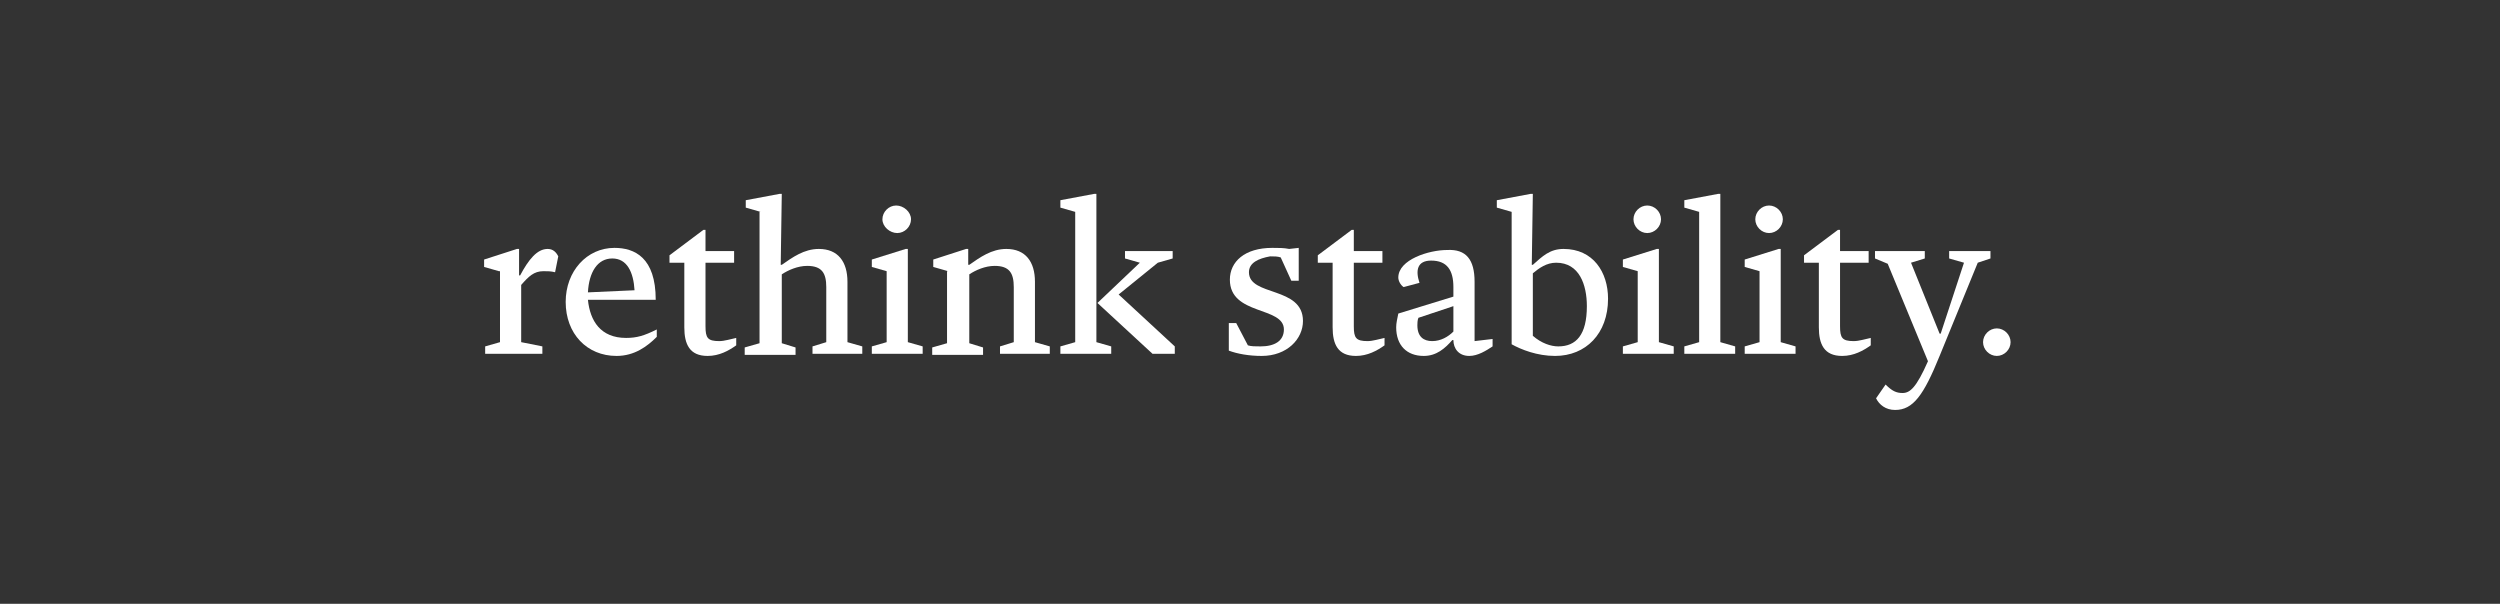 <?xml version="1.0" encoding="utf-8"?>
<!-- Generator: Adobe Illustrator 28.3.0, SVG Export Plug-In . SVG Version: 6.00 Build 0)  -->
<svg version="1.1" xmlns="http://www.w3.org/2000/svg" xmlns:xlink="http://www.w3.org/1999/xlink" x="0px" y="0px"
	 viewBox="0 0 236 57" style="enable-background:new 0 0 236 57;" xml:space="preserve">
<rect x="0" y="0" width="236" height="57" fill="#333333" stroke="none"/>
<style type="text/css">
	.st0{fill:none;}
	.st1{fill:#FFFFFF;}
	.st2{fill:#B1141D;}
	.st3{display:none;}
	.st4{display:inline;}
</style>
<g id="Global_RE">
</g>
<g id="global_investment">
</g>
<g id="Green">
</g>
<g id="Defence">
</g>
<g id="Thirsty">
</g>
<g id="Stability">
	<rect class="st0" width="236" height="57"/>
	<g>
		<g>
			<path class="st1" d="M47.1,25.6l-1.4-0.4v-0.7l3.1-1h0.2V26h0.1c0.8-1.5,1.6-2.5,2.6-2.5c0.5,0,0.8,0.3,1,0.7l-0.3,1.5
				c-0.4-0.1-0.7-0.1-1.1-0.1c-0.9,0-1.4,0.5-2.1,1.3v5.4l2,0.4v0.7h-5.4v-0.7l1.4-0.4V25.6z"/>
			<path class="st1" d="M58.2,33.6c-2.8,0-4.8-2.1-4.8-5.1c0-2.9,2-5.1,4.6-5.1c1.9,0,3.9,0.9,3.9,4.9h-6.4c0.2,2,1.2,3.6,3.6,3.6
				c1,0,1.7-0.2,2.9-0.8v0.7C61.1,32.7,59.9,33.6,58.2,33.6z M59.9,27.4c-0.1-1.7-0.7-3-2.1-3c-1.4,0-2.2,1.3-2.3,3.2L59.9,27.4z"/>
			<path class="st1" d="M64.6,24.8h-1.4v-0.7l3.2-2.4h0.2v2h2.7v1.1h-2.7v6c0,1.1,0.2,1.4,1.3,1.4c0.5,0,1.1-0.2,1.6-0.3v0.7
				c-0.7,0.5-1.6,1-2.7,1c-1.7,0-2.2-1.1-2.2-2.7V24.8z"/>
			<path class="st1" d="M71.8,20l-1.4-0.4v-0.7l3.2-0.6h0.2L73.7,25h0.1c1-0.7,2.1-1.5,3.5-1.5c1.8,0,2.7,1.2,2.7,3.1v5.7l1.4,0.4
				v0.7h-4.7v-0.7l1.3-0.4v-5.2c0-1.3-0.4-2-1.8-2c-0.9,0-1.8,0.4-2.4,0.8v6.5l1.3,0.4v0.7h-4.8v-0.7l1.4-0.4V20z"/>
			<path class="st1" d="M83.7,25.6l-1.4-0.4v-0.7l3.2-1h0.2v8.8l1.4,0.4v0.7h-4.8v-0.7l1.4-0.4V25.6z M83.3,20.7
				c0-0.7,0.6-1.3,1.3-1.3S86,20,86,20.7c0,0.7-0.6,1.3-1.3,1.3S83.3,21.4,83.3,20.7z"/>
			<path class="st1" d="M89.5,25.6l-1.4-0.4v-0.7l3.1-1h0.2V25h0.1c1-0.7,2.1-1.5,3.5-1.5c1.8,0,2.7,1.2,2.7,3.1v5.7l1.4,0.4v0.7
				h-4.7v-0.7l1.3-0.4v-5.2c0-1.3-0.4-2-1.8-2c-0.9,0-1.8,0.4-2.4,0.8v6.5l1.3,0.4v0.7h-4.8v-0.7l1.4-0.4V25.6z"/>
			<path class="st1" d="M101.5,20l-1.4-0.4v-0.7l3.2-0.6h0.2v14l1.4,0.4v0.7h-4.8v-0.7l1.4-0.4V20z M107.6,24.8l-1.4-0.4v-0.7h4.5
				v0.7l-1.4,0.4l-3.7,3l5.3,4.9v0.7h-2.1l-5.2-4.8L107.6,24.8z"/>
			<path class="st1" d="M117.9,25.7c0,2.3,5.1,1.3,5.1,4.6c0,1.7-1.5,3.3-3.9,3.3c-1.2,0-2.3-0.2-3.1-0.5v-2.6h0.7l1.1,2.1
				c0.3,0.1,0.7,0.1,1.2,0.1c1.3,0,2.2-0.5,2.2-1.6c0-2.2-5.1-1.3-5.1-4.7c0-1.7,1.4-3,4-3c0.6,0,1.1,0,1.6,0.1l0.9-0.1v3.1h-0.7
				l-1-2.2c-0.3-0.1-0.6-0.1-1-0.1C118.8,24.4,117.9,24.8,117.9,25.7z"/>
			<path class="st1" d="M125.8,24.8h-1.4v-0.7l3.2-2.4h0.2v2h2.7v1.1h-2.7v6c0,1.1,0.2,1.4,1.3,1.4c0.5,0,1.1-0.2,1.6-0.3v0.7
				c-0.7,0.5-1.6,1-2.7,1c-1.7,0-2.2-1.1-2.2-2.7V24.8z"/>
			<path class="st1" d="M139.2,26.6v5.6l1.7-0.2v0.7c-0.6,0.4-1.4,0.9-2.2,0.9c-1,0-1.5-0.7-1.5-1.5h-0.1c-0.7,0.8-1.5,1.5-2.7,1.5
				c-1.6,0-2.6-1-2.6-2.7c0-0.4,0.1-0.8,0.2-1.3l5.2-1.6v-0.9c0-1.6-0.6-2.5-2.1-2.5c-1.3,0-1.5,0.9-1.1,2.1l-1.5,0.4
				c-0.3-0.2-0.5-0.6-0.5-0.9c0-1.7,2.9-2.6,4.6-2.6C138.4,23.5,139.2,24.5,139.2,26.6z M135.2,32.2c0.8,0,1.5-0.4,2-0.9v-2.4
				l-3.3,1.1c-0.1,0.2-0.1,0.6-0.1,0.7C133.8,31.8,134.4,32.2,135.2,32.2z"/>
			<path class="st1" d="M142.7,20l-1.4-0.4v-0.7l3.2-0.6h0.2l-0.1,6.7h0.1c0.9-0.8,1.6-1.5,2.9-1.5c2.8,0,4.2,2.2,4.2,4.7
				c0,3.3-2.1,5.4-5,5.4c-1.7,0-3.2-0.6-4.1-1.1V20z M147.1,32.7c1.7,0,2.7-1.1,2.7-3.8c0-2-0.7-4.1-2.9-4.1c-0.9,0-1.6,0.5-2.2,1
				v5.9C145.5,32.4,146.4,32.7,147.1,32.7z"/>
			<path class="st1" d="M154.6,25.6l-1.4-0.4v-0.7l3.2-1h0.2v8.8l1.4,0.4v0.7h-4.8v-0.7l1.4-0.4V25.6z M154.2,20.7
				c0-0.7,0.6-1.3,1.3-1.3s1.3,0.6,1.3,1.3c0,0.7-0.6,1.3-1.3,1.3S154.2,21.4,154.2,20.7z"/>
			<path class="st1" d="M160.4,20l-1.4-0.4v-0.7l3.2-0.6h0.2v14l1.4,0.4v0.7H159v-0.7l1.4-0.4V20z"/>
			<path class="st1" d="M166.1,25.6l-1.4-0.4v-0.7l3.2-1h0.2v8.8l1.4,0.4v0.7h-4.8v-0.7l1.4-0.4V25.6z M165.7,20.7
				c0-0.7,0.6-1.3,1.3-1.3s1.3,0.6,1.3,1.3c0,0.7-0.6,1.3-1.3,1.3S165.7,21.4,165.7,20.7z"/>
			<path class="st1" d="M171.7,24.8h-1.4v-0.7l3.2-2.4h0.2v2h2.7v1.1h-2.7v6c0,1.1,0.2,1.4,1.3,1.4c0.5,0,1.1-0.2,1.6-0.3v0.7
				c-0.7,0.5-1.6,1-2.7,1c-1.7,0-2.2-1.1-2.2-2.7V24.8z"/>
			<path class="st1" d="M177,24.4v-0.7h4.7v0.7l-1.3,0.4l2.7,6.7h0.1l2.2-6.7l-1.4-0.4v-0.7h3.9v0.7l-1.2,0.4l-3.6,8.8
				c-1.5,3.7-2.5,5.1-4.2,5.1c-0.9,0-1.5-0.5-1.8-1.1l0.9-1.3c0.6,0.6,1,0.8,1.6,0.8c0.7,0,1.3-0.5,2.4-3l-3.8-9.2L177,24.4z"/>
			<path class="st1" d="M187.2,32.3c0-0.7,0.6-1.3,1.3-1.3s1.3,0.6,1.3,1.3c0,0.7-0.6,1.3-1.3,1.3S187.2,33,187.2,32.3z"/>
		</g>
	</g>
</g>
<g id="geopolitics">
</g>
<g id="Textes" class="st3">
	<g class="st4">
		<g>
			<path class="st1" d="M47.1,25.6l-1.4-0.4v-0.7l3.1-1h0.2V26h0.1c0.8-1.5,1.6-2.5,2.6-2.5c0.5,0,0.8,0.3,1,0.7l-0.3,1.5
				c-0.4-0.1-0.7-0.1-1.1-0.1c-0.9,0-1.4,0.5-2.1,1.3v5.4l2,0.4v0.7h-5.4v-0.7l1.4-0.4V25.6z"/>
			<path class="st1" d="M58.2,33.6c-2.8,0-4.8-2.1-4.8-5.1c0-2.9,2-5.1,4.6-5.1c1.9,0,3.9,0.9,3.9,4.9h-6.4c0.2,2,1.2,3.6,3.6,3.6
				c1,0,1.7-0.2,2.9-0.8v0.7C61.1,32.7,59.9,33.6,58.2,33.6z M59.9,27.4c-0.1-1.7-0.7-3-2.1-3c-1.4,0-2.2,1.3-2.3,3.2L59.9,27.4z"/>
			<path class="st1" d="M64.6,24.8h-1.4v-0.7l3.2-2.4h0.2v2h2.7v1.1h-2.7v6c0,1.1,0.2,1.4,1.3,1.4c0.5,0,1.1-0.2,1.6-0.3v0.7
				c-0.7,0.5-1.6,1-2.7,1c-1.7,0-2.2-1.1-2.2-2.7V24.8z"/>
			<path class="st1" d="M71.8,20l-1.4-0.4v-0.7l3.2-0.6h0.2L73.7,25h0.1c1-0.7,2.1-1.5,3.5-1.5c1.8,0,2.7,1.2,2.7,3.1v5.7l1.4,0.4
				v0.7h-4.7v-0.7l1.3-0.4v-5.2c0-1.3-0.4-2-1.8-2c-0.9,0-1.8,0.4-2.4,0.8v6.5l1.3,0.4v0.7h-4.8v-0.7l1.4-0.4V20z"/>
			<path class="st1" d="M83.7,25.6l-1.4-0.4v-0.7l3.2-1h0.2v8.8l1.4,0.4v0.7h-4.8v-0.7l1.4-0.4V25.6z M83.3,20.7
				c0-0.7,0.6-1.3,1.3-1.3S86,20,86,20.7c0,0.7-0.6,1.3-1.3,1.3S83.3,21.4,83.3,20.7z"/>
			<path class="st1" d="M89.5,25.6l-1.4-0.4v-0.7l3.1-1h0.2V25h0.1c1-0.7,2.1-1.5,3.5-1.5c1.8,0,2.7,1.2,2.7,3.1v5.7l1.4,0.4v0.7
				h-4.7v-0.7l1.3-0.4v-5.2c0-1.3-0.4-2-1.8-2c-0.9,0-1.8,0.4-2.4,0.8v6.5l1.3,0.4v0.7h-4.8v-0.7l1.4-0.4V25.6z"/>
			<path class="st1" d="M101.5,20l-1.4-0.4v-0.7l3.2-0.6h0.2v14l1.4,0.4v0.7h-4.8v-0.7l1.4-0.4V20z M107.6,24.8l-1.4-0.4v-0.7h4.5
				v0.7l-1.4,0.4l-3.7,3l5.3,4.9v0.7h-2.1l-5.2-4.8L107.6,24.8z"/>
			<path class="st1" d="M117.9,25.7c0,2.3,5.1,1.3,5.1,4.6c0,1.7-1.5,3.3-3.9,3.3c-1.2,0-2.3-0.2-3.1-0.5v-2.6h0.7l1.1,2.1
				c0.3,0.1,0.7,0.1,1.2,0.1c1.3,0,2.2-0.5,2.2-1.6c0-2.2-5.1-1.3-5.1-4.7c0-1.7,1.4-3,4-3c0.6,0,1.1,0,1.6,0.1l0.9-0.1v3.1h-0.7
				l-1-2.2c-0.3-0.1-0.6-0.1-1-0.1C118.8,24.4,117.9,24.8,117.9,25.7z"/>
			<path class="st1" d="M125.8,24.8h-1.4v-0.7l3.2-2.4h0.2v2h2.7v1.1h-2.7v6c0,1.1,0.2,1.4,1.3,1.4c0.5,0,1.1-0.2,1.6-0.3v0.7
				c-0.7,0.5-1.6,1-2.7,1c-1.7,0-2.2-1.1-2.2-2.7V24.8z"/>
			<path class="st1" d="M139.2,26.6v5.6l1.7-0.2v0.7c-0.6,0.4-1.4,0.9-2.2,0.9c-1,0-1.5-0.7-1.5-1.5h-0.1c-0.7,0.8-1.5,1.5-2.7,1.5
				c-1.6,0-2.6-1-2.6-2.7c0-0.4,0.1-0.8,0.2-1.3l5.2-1.6v-0.9c0-1.6-0.6-2.5-2.1-2.5c-1.3,0-1.5,0.9-1.1,2.1l-1.5,0.4
				c-0.3-0.2-0.5-0.6-0.5-0.9c0-1.7,2.9-2.6,4.6-2.6C138.4,23.5,139.2,24.5,139.2,26.6z M135.2,32.2c0.8,0,1.5-0.4,2-0.9v-2.4
				l-3.3,1.1c-0.1,0.2-0.1,0.6-0.1,0.7C133.8,31.8,134.4,32.2,135.2,32.2z"/>
			<path class="st1" d="M142.7,20l-1.4-0.4v-0.7l3.2-0.6h0.2l-0.1,6.7h0.1c0.9-0.8,1.6-1.5,2.9-1.5c2.8,0,4.2,2.2,4.2,4.7
				c0,3.3-2.1,5.4-5,5.4c-1.7,0-3.2-0.6-4.1-1.1V20z M147.1,32.7c1.7,0,2.7-1.1,2.7-3.8c0-2-0.7-4.1-2.9-4.1c-0.9,0-1.6,0.5-2.2,1
				v5.9C145.5,32.4,146.4,32.7,147.1,32.7z"/>
			<path class="st1" d="M154.6,25.6l-1.4-0.4v-0.7l3.2-1h0.2v8.8l1.4,0.4v0.7h-4.8v-0.7l1.4-0.4V25.6z M154.2,20.7
				c0-0.7,0.6-1.3,1.3-1.3s1.3,0.6,1.3,1.3c0,0.7-0.6,1.3-1.3,1.3S154.2,21.4,154.2,20.7z"/>
			<path class="st1" d="M160.4,20l-1.4-0.4v-0.7l3.2-0.6h0.2v14l1.4,0.4v0.7H159v-0.7l1.4-0.4V20z"/>
			<path class="st1" d="M166.1,25.6l-1.4-0.4v-0.7l3.2-1h0.2v8.8l1.4,0.4v0.7h-4.8v-0.7l1.4-0.4V25.6z M165.7,20.7
				c0-0.7,0.6-1.3,1.3-1.3s1.3,0.6,1.3,1.3c0,0.7-0.6,1.3-1.3,1.3S165.7,21.4,165.7,20.7z"/>
			<path class="st1" d="M171.7,24.8h-1.4v-0.7l3.2-2.4h0.2v2h2.7v1.1h-2.7v6c0,1.1,0.2,1.4,1.3,1.4c0.5,0,1.1-0.2,1.6-0.3v0.7
				c-0.7,0.5-1.6,1-2.7,1c-1.7,0-2.2-1.1-2.2-2.7V24.8z"/>
			<path class="st1" d="M177,24.4v-0.7h4.7v0.7l-1.3,0.4l2.7,6.7h0.1l2.2-6.7l-1.4-0.4v-0.7h3.9v0.7l-1.2,0.4l-3.6,8.8
				c-1.5,3.7-2.5,5.1-4.2,5.1c-0.9,0-1.5-0.5-1.8-1.1l0.9-1.3c0.6,0.6,1,0.8,1.6,0.8c0.7,0,1.3-0.5,2.4-3l-3.8-9.2L177,24.4z"/>
			<path class="st1" d="M187.2,32.3c0-0.7,0.6-1.3,1.3-1.3s1.3,0.6,1.3,1.3c0,0.7-0.6,1.3-1.3,1.3S187.2,33,187.2,32.3z"/>
		</g>
	</g>
</g>
<g id="geopolitics_FR">
</g>
</svg>
